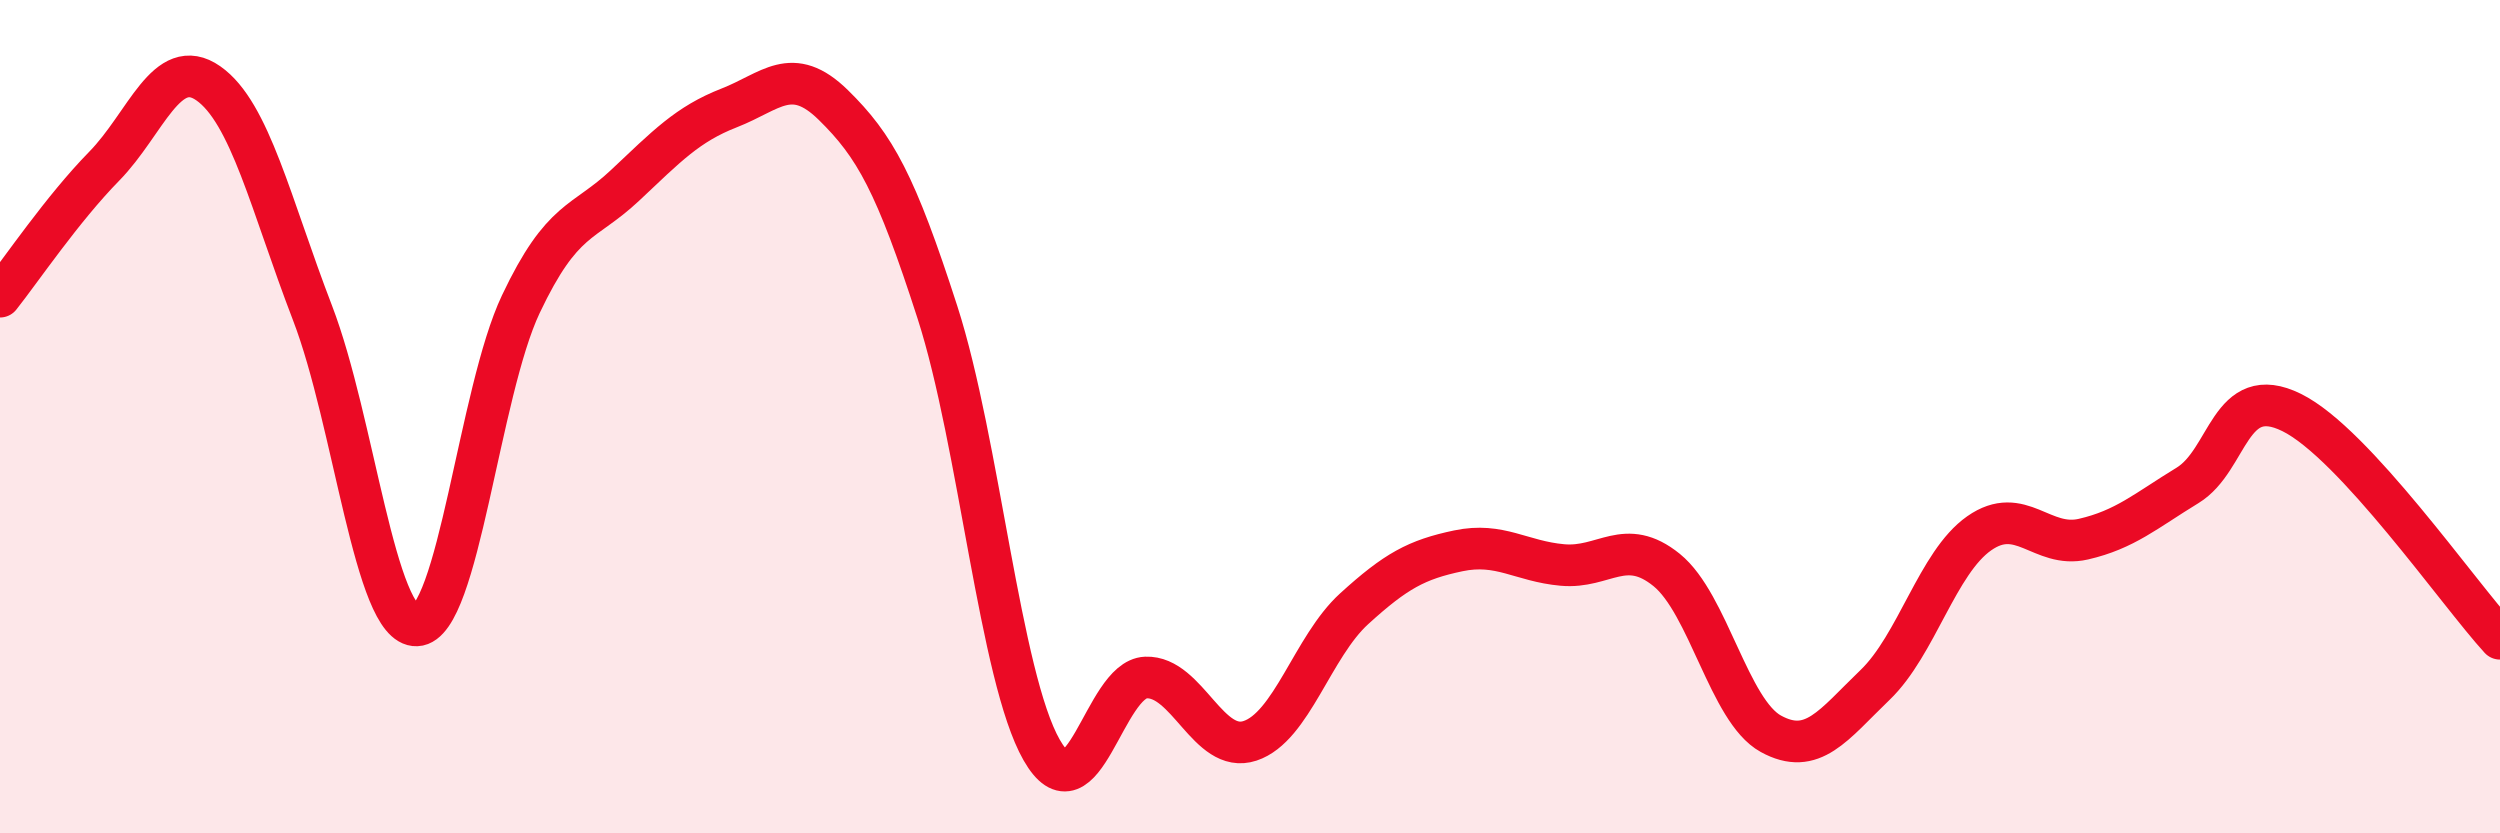
    <svg width="60" height="20" viewBox="0 0 60 20" xmlns="http://www.w3.org/2000/svg">
      <path
        d="M 0,7.12 C 0.5,6.49 1.5,5.01 2.5,3.99 C 3.5,2.97 4,1.3 5,2 C 6,2.7 6.5,4.91 7.5,7.51 C 8.5,10.11 9,15.05 10,15.01 C 11,14.97 11.5,9.41 12.5,7.3 C 13.5,5.19 14,5.39 15,4.45 C 16,3.51 16.5,2.98 17.5,2.59 C 18.5,2.2 19,1.54 20,2.52 C 21,3.5 21.5,4.4 22.5,7.5 C 23.5,10.6 24,16.25 25,18 C 26,19.75 26.5,16.3 27.5,16.26 C 28.5,16.22 29,18.11 30,17.78 C 31,17.45 31.5,15.52 32.5,14.61 C 33.5,13.7 34,13.43 35,13.22 C 36,13.01 36.5,13.47 37.5,13.56 C 38.5,13.65 39,12.87 40,13.68 C 41,14.49 41.5,17.06 42.5,17.61 C 43.5,18.16 44,17.4 45,16.44 C 46,15.48 46.5,13.5 47.5,12.8 C 48.5,12.1 49,13.17 50,12.94 C 51,12.71 51.5,12.26 52.5,11.65 C 53.5,11.04 53.5,9.16 55,9.9 C 56.5,10.64 59,14.24 60,15.33L60 20L0 20Z"
        fill="#EB0A25"
        opacity="0.1"
        stroke-linecap="round"
        stroke-linejoin="round"
      />
      <path
        d="M 0,7.12 C 0.5,6.49 1.5,5.01 2.5,3.99 C 3.5,2.97 4,1.3 5,2 C 6,2.7 6.5,4.91 7.5,7.51 C 8.5,10.11 9,15.05 10,15.01 C 11,14.97 11.5,9.41 12.5,7.3 C 13.5,5.19 14,5.39 15,4.45 C 16,3.51 16.5,2.98 17.5,2.59 C 18.5,2.2 19,1.54 20,2.52 C 21,3.5 21.5,4.4 22.5,7.5 C 23.5,10.6 24,16.25 25,18 C 26,19.75 26.5,16.3 27.5,16.26 C 28.5,16.22 29,18.11 30,17.78 C 31,17.45 31.5,15.52 32.5,14.61 C 33.5,13.7 34,13.43 35,13.22 C 36,13.01 36.5,13.47 37.5,13.56 C 38.5,13.65 39,12.87 40,13.68 C 41,14.49 41.5,17.06 42.5,17.61 C 43.5,18.16 44,17.4 45,16.44 C 46,15.48 46.5,13.5 47.5,12.8 C 48.5,12.1 49,13.17 50,12.94 C 51,12.71 51.5,12.26 52.5,11.65 C 53.5,11.04 53.5,9.16 55,9.9 C 56.5,10.64 59,14.24 60,15.33"
        stroke="#EB0A25"
        stroke-width="1"
        fill="none"
        stroke-linecap="round"
        stroke-linejoin="round"
      />
    </svg>
  